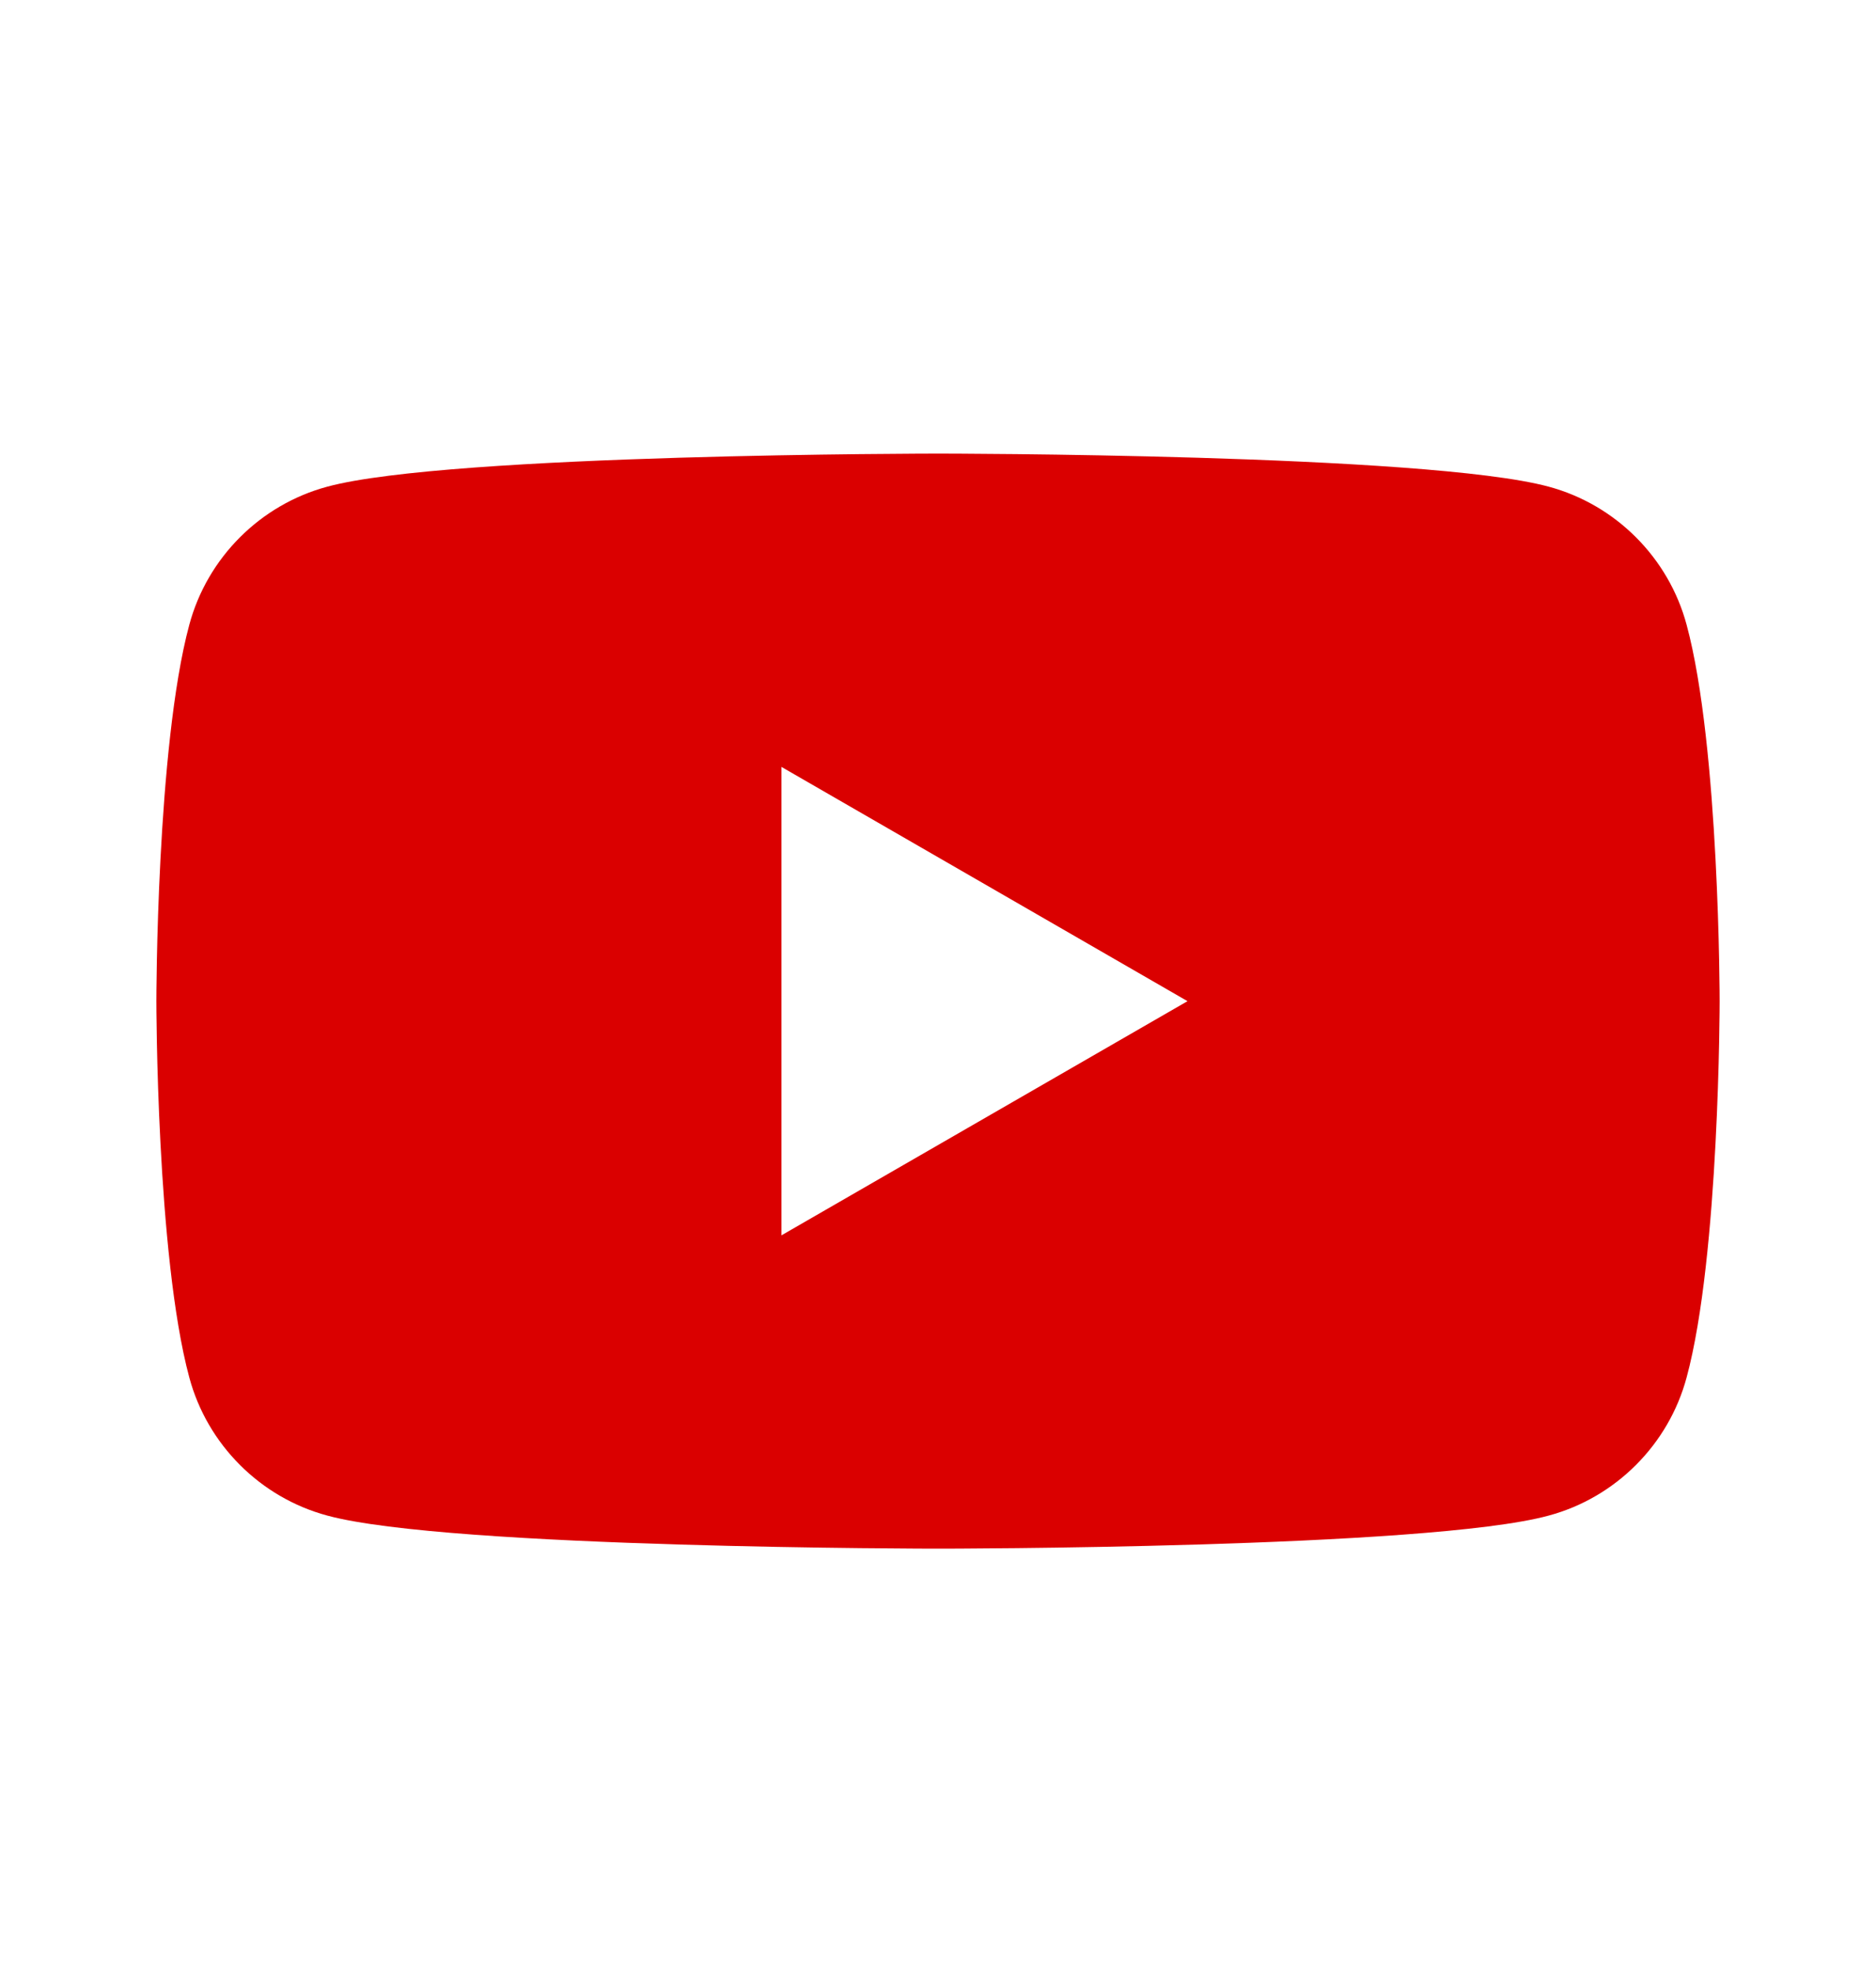 <svg width="20" height="21" viewBox="0 0 20 21" fill="none" xmlns="http://www.w3.org/2000/svg">
<path d="M17.981 6.657C17.789 5.942 17.224 5.377 16.51 5.185C15.209 4.833 10.005 4.833 10.005 4.833C10.005 4.833 4.791 4.833 3.49 5.185C2.775 5.377 2.21 5.942 2.018 6.657C1.667 7.958 1.667 10.667 1.667 10.667C1.667 10.667 1.667 13.375 2.018 14.676C2.21 15.391 2.775 15.956 3.49 16.148C4.791 16.5 10.005 16.5 10.005 16.5C10.005 16.5 15.22 16.5 16.51 16.148C17.224 15.956 17.789 15.391 17.981 14.676C18.333 13.375 18.333 10.667 18.333 10.667C18.333 10.667 18.333 7.958 17.981 6.657ZM8.331 13.173V8.171L12.66 10.667L8.331 13.162V13.173Z" fill="#DA0000"/>
</svg>
